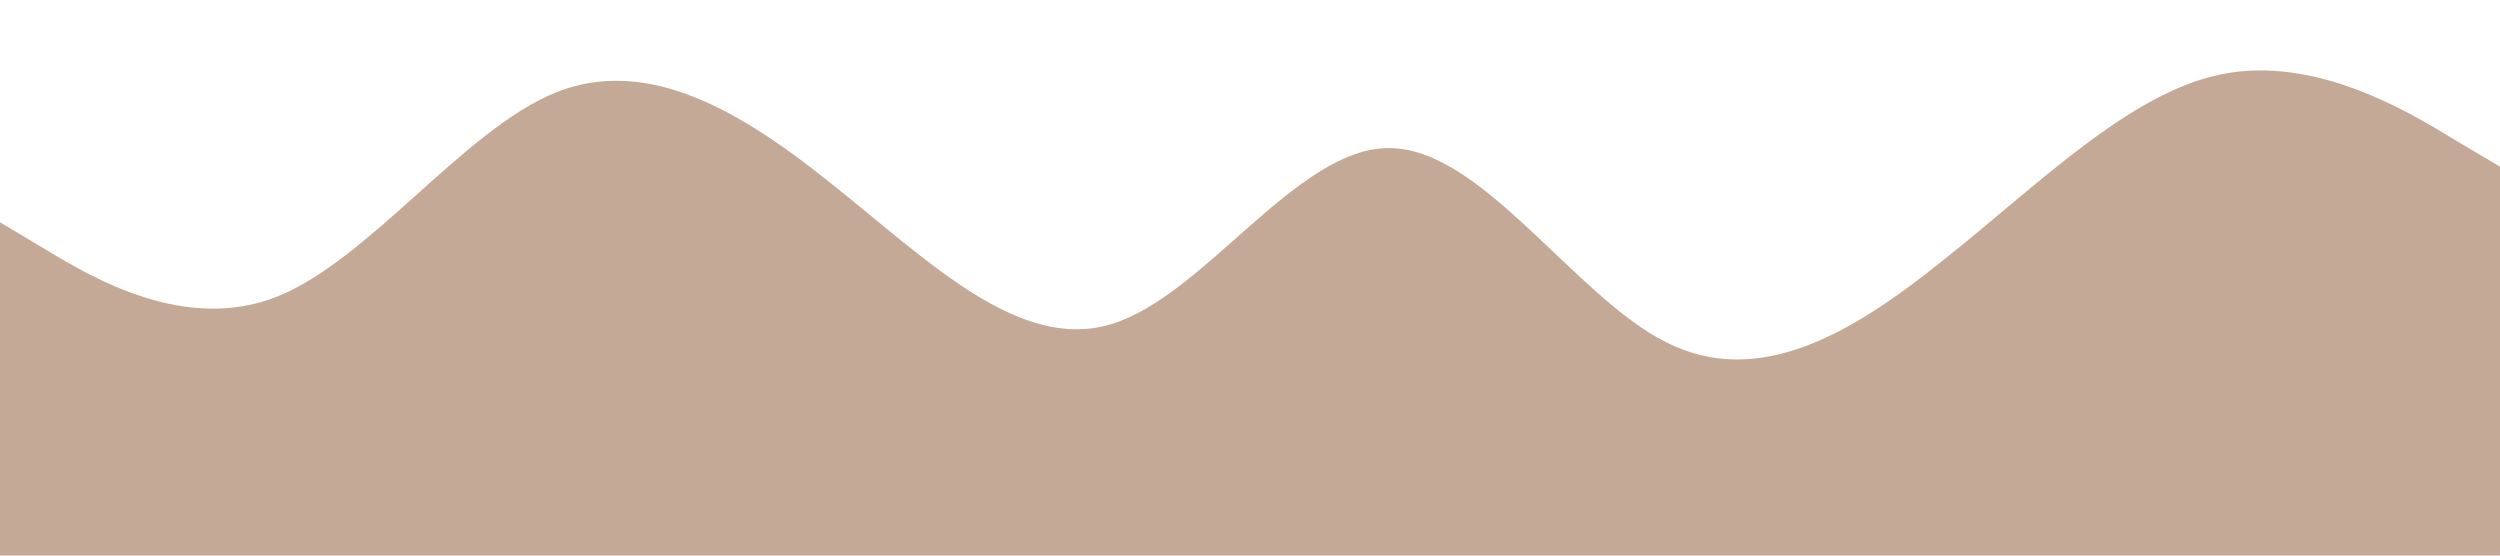<?xml version="1.0" standalone="no"?><svg xmlns="http://www.w3.org/2000/svg" viewBox="0 0 1440 320"><path fill="#c5a997" fill-opacity="1" d="M0,128L26.7,144C53.3,160,107,192,160,170.7C213.3,149,267,75,320,53.3C373.3,32,427,64,480,106.7C533.3,149,587,203,640,186.7C693.3,171,747,85,800,85.3C853.3,85,907,171,960,197.3C1013.3,224,1067,192,1120,149.3C1173.3,107,1227,53,1280,42.7C1333.3,32,1387,64,1413,80L1440,96L1440,320L1413.3,320C1386.7,320,1333,320,1280,320C1226.7,320,1173,320,1120,320C1066.7,320,1013,320,960,320C906.7,320,853,320,800,320C746.7,320,693,320,640,320C586.7,320,533,320,480,320C426.7,320,373,320,320,320C266.7,320,213,320,160,320C106.7,320,53,320,27,320L0,320Z"></path></svg>